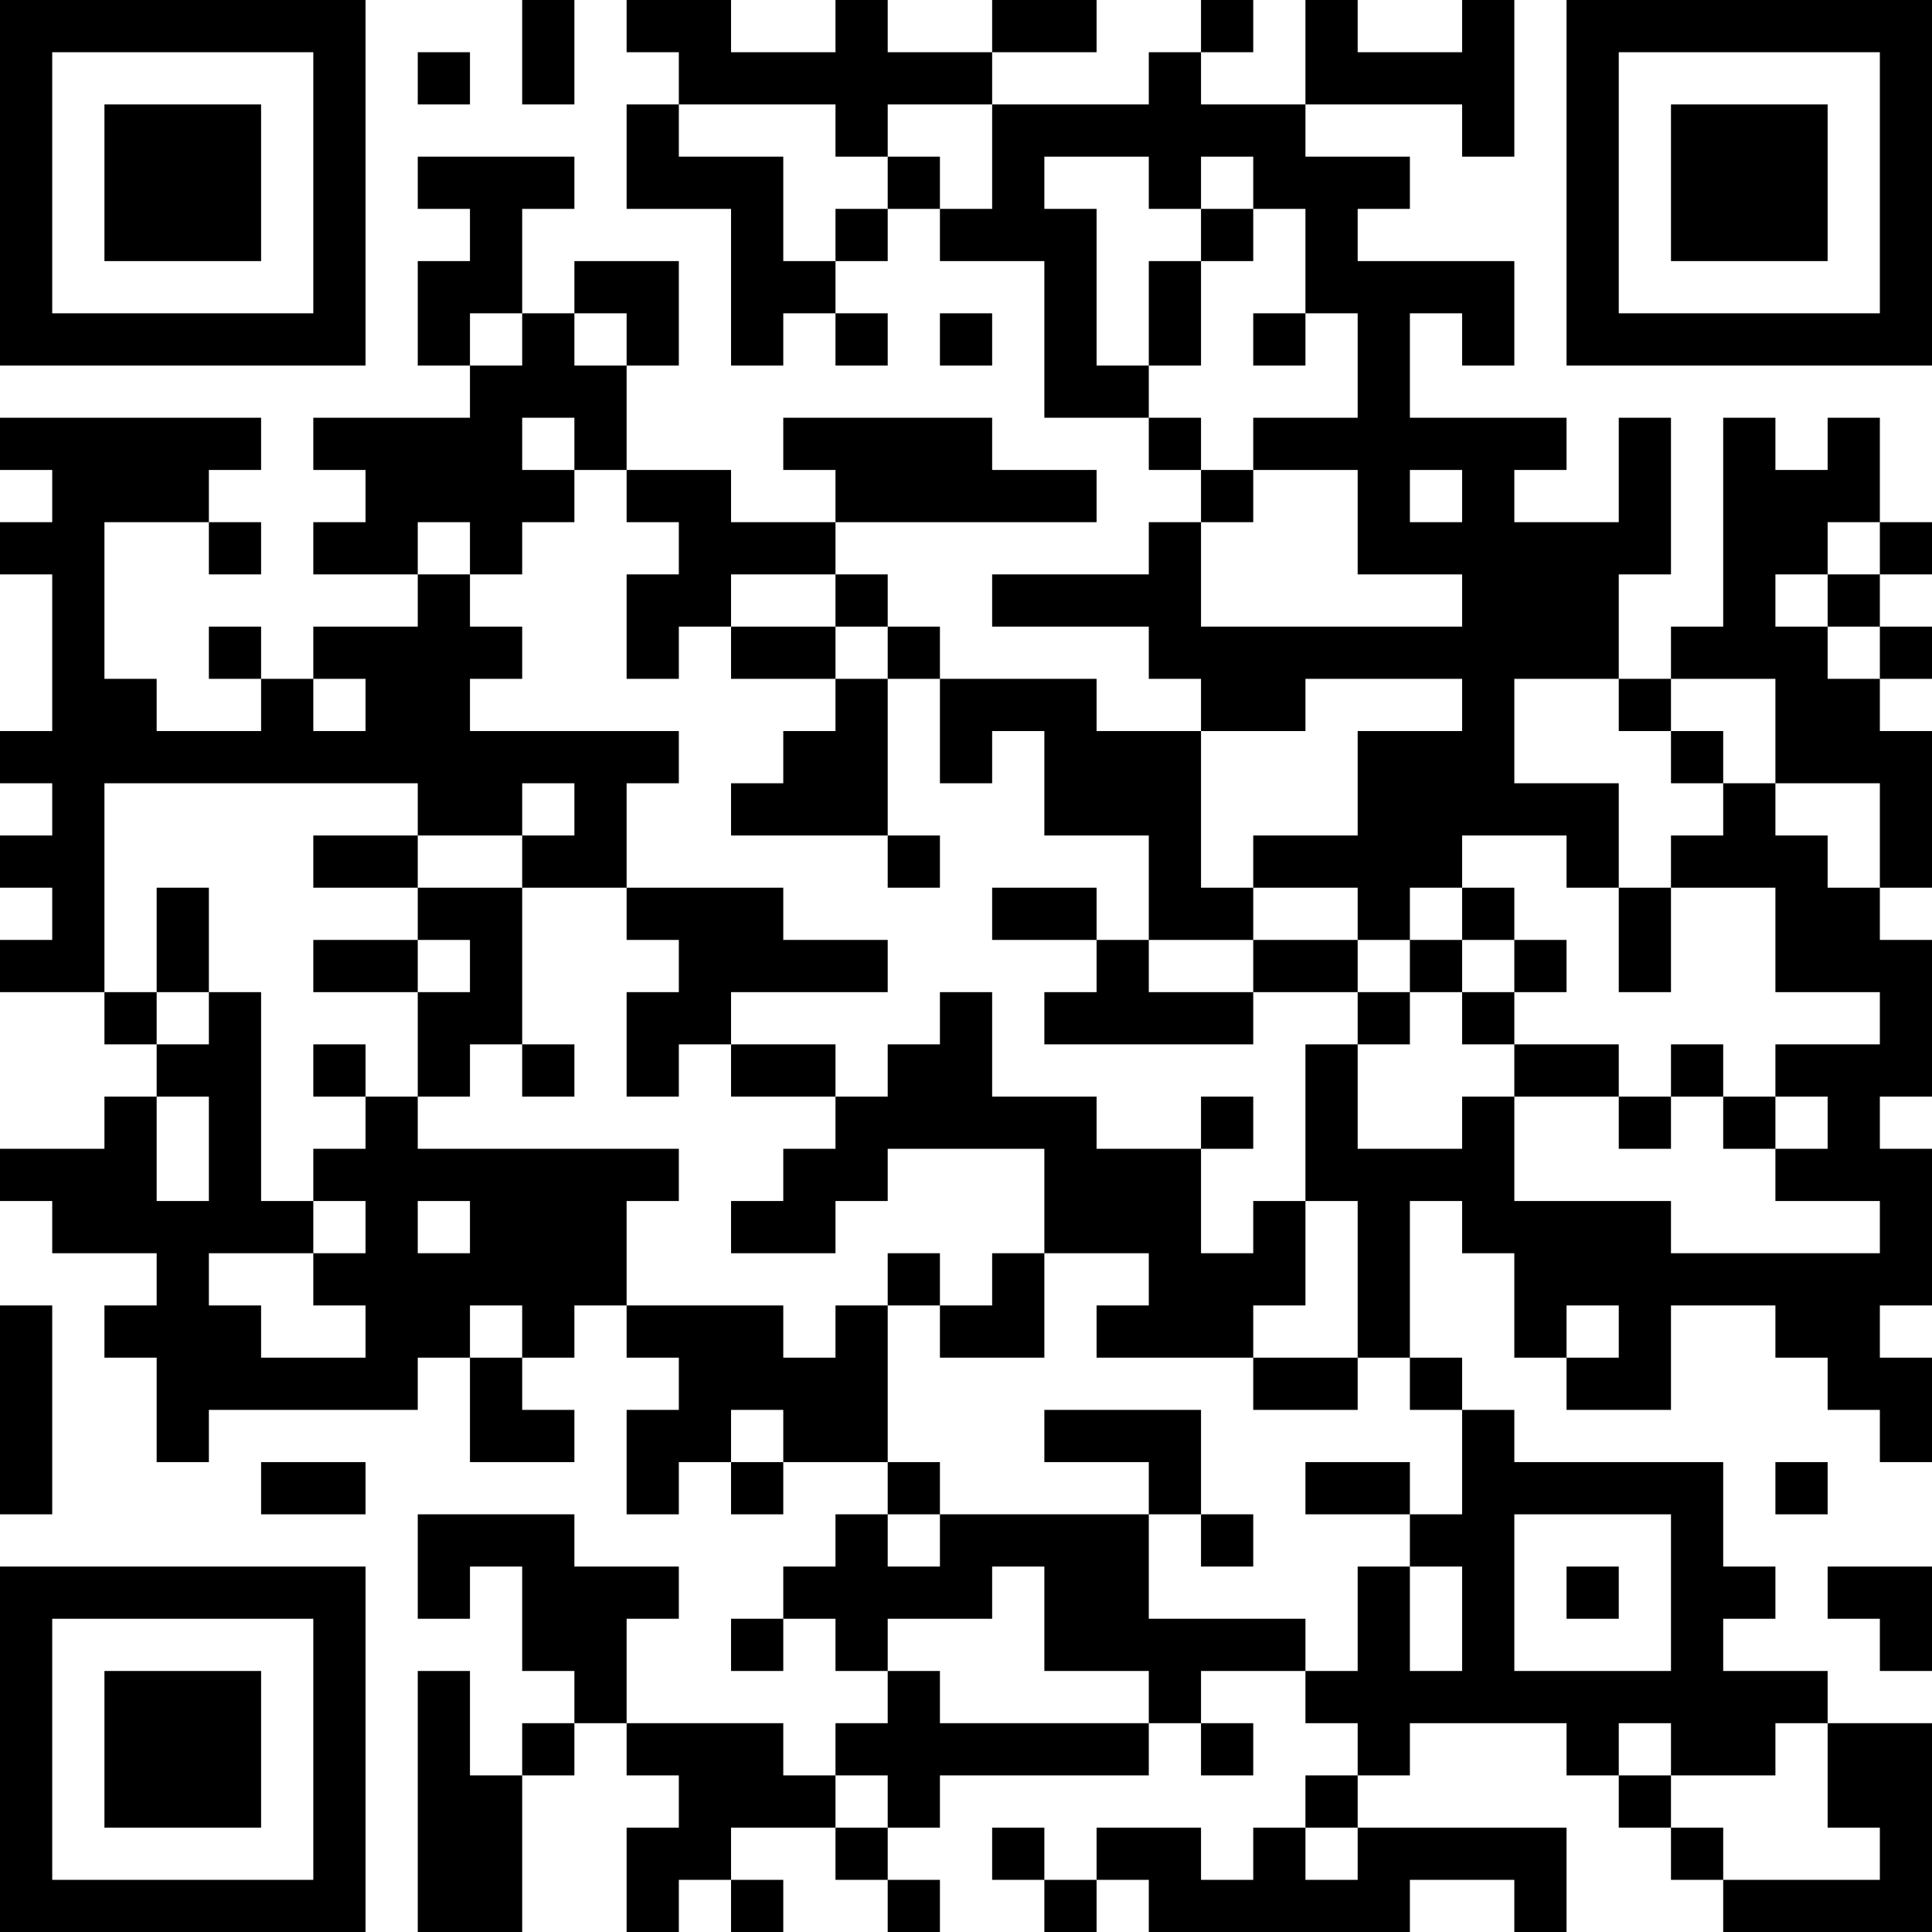 <?xml version="1.0" encoding="UTF-8"?>
<svg xmlns="http://www.w3.org/2000/svg" version="1.1" width="250" height="250" viewBox="0 0 250 250"><rect x="0" y="0" width="250" height="250" fill="#ffffff"/><g transform="scale(6.757)"><g transform="translate(0,0)"><path fill-rule="evenodd" d="M10 0L10 2L11 2L11 0ZM12 0L12 1L13 1L13 2L12 2L12 4L14 4L14 7L15 7L15 6L16 6L16 7L17 7L17 6L16 6L16 5L17 5L17 4L18 4L18 5L20 5L20 8L22 8L22 9L23 9L23 10L22 10L22 11L19 11L19 12L22 12L22 13L23 13L23 14L21 14L21 13L18 13L18 12L17 12L17 11L16 11L16 10L21 10L21 9L19 9L19 8L15 8L15 9L16 9L16 10L14 10L14 9L12 9L12 7L13 7L13 5L11 5L11 6L10 6L10 4L11 4L11 3L8 3L8 4L9 4L9 5L8 5L8 7L9 7L9 8L6 8L6 9L7 9L7 10L6 10L6 11L8 11L8 12L6 12L6 13L5 13L5 12L4 12L4 13L5 13L5 14L3 14L3 13L2 13L2 10L4 10L4 11L5 11L5 10L4 10L4 9L5 9L5 8L0 8L0 9L1 9L1 10L0 10L0 11L1 11L1 14L0 14L0 15L1 15L1 16L0 16L0 17L1 17L1 18L0 18L0 19L2 19L2 20L3 20L3 21L2 21L2 22L0 22L0 23L1 23L1 24L3 24L3 25L2 25L2 26L3 26L3 28L4 28L4 27L8 27L8 26L9 26L9 28L11 28L11 27L10 27L10 26L11 26L11 25L12 25L12 26L13 26L13 27L12 27L12 29L13 29L13 28L14 28L14 29L15 29L15 28L17 28L17 29L16 29L16 30L15 30L15 31L14 31L14 32L15 32L15 31L16 31L16 32L17 32L17 33L16 33L16 34L15 34L15 33L12 33L12 31L13 31L13 30L11 30L11 29L8 29L8 31L9 31L9 30L10 30L10 32L11 32L11 33L10 33L10 34L9 34L9 32L8 32L8 37L10 37L10 34L11 34L11 33L12 33L12 34L13 34L13 35L12 35L12 37L13 37L13 36L14 36L14 37L15 37L15 36L14 36L14 35L16 35L16 36L17 36L17 37L18 37L18 36L17 36L17 35L18 35L18 34L22 34L22 33L23 33L23 34L24 34L24 33L23 33L23 32L25 32L25 33L26 33L26 34L25 34L25 35L24 35L24 36L23 36L23 35L21 35L21 36L20 36L20 35L19 35L19 36L20 36L20 37L21 37L21 36L22 36L22 37L27 37L27 36L29 36L29 37L30 37L30 35L26 35L26 34L27 34L27 33L30 33L30 34L31 34L31 35L32 35L32 36L33 36L33 37L37 37L37 33L35 33L35 32L33 32L33 31L34 31L34 30L33 30L33 28L29 28L29 27L28 27L28 26L27 26L27 23L28 23L28 24L29 24L29 26L30 26L30 27L32 27L32 25L34 25L34 26L35 26L35 27L36 27L36 28L37 28L37 26L36 26L36 25L37 25L37 22L36 22L36 21L37 21L37 18L36 18L36 17L37 17L37 14L36 14L36 13L37 13L37 12L36 12L36 11L37 11L37 10L36 10L36 8L35 8L35 9L34 9L34 8L33 8L33 12L32 12L32 13L31 13L31 11L32 11L32 8L31 8L31 10L29 10L29 9L30 9L30 8L27 8L27 6L28 6L28 7L29 7L29 5L26 5L26 4L27 4L27 3L25 3L25 2L28 2L28 3L29 3L29 0L28 0L28 1L26 1L26 0L25 0L25 2L23 2L23 1L24 1L24 0L23 0L23 1L22 1L22 2L19 2L19 1L21 1L21 0L19 0L19 1L17 1L17 0L16 0L16 1L14 1L14 0ZM8 1L8 2L9 2L9 1ZM13 2L13 3L15 3L15 5L16 5L16 4L17 4L17 3L18 3L18 4L19 4L19 2L17 2L17 3L16 3L16 2ZM20 3L20 4L21 4L21 7L22 7L22 8L23 8L23 9L24 9L24 10L23 10L23 12L28 12L28 11L26 11L26 9L24 9L24 8L26 8L26 6L25 6L25 4L24 4L24 3L23 3L23 4L22 4L22 3ZM23 4L23 5L22 5L22 7L23 7L23 5L24 5L24 4ZM9 6L9 7L10 7L10 6ZM11 6L11 7L12 7L12 6ZM18 6L18 7L19 7L19 6ZM24 6L24 7L25 7L25 6ZM10 8L10 9L11 9L11 10L10 10L10 11L9 11L9 10L8 10L8 11L9 11L9 12L10 12L10 13L9 13L9 14L13 14L13 15L12 15L12 17L10 17L10 16L11 16L11 15L10 15L10 16L8 16L8 15L2 15L2 19L3 19L3 20L4 20L4 19L5 19L5 23L6 23L6 24L4 24L4 25L5 25L5 26L7 26L7 25L6 25L6 24L7 24L7 23L6 23L6 22L7 22L7 21L8 21L8 22L13 22L13 23L12 23L12 25L15 25L15 26L16 26L16 25L17 25L17 28L18 28L18 29L17 29L17 30L18 30L18 29L22 29L22 31L25 31L25 32L26 32L26 30L27 30L27 32L28 32L28 30L27 30L27 29L28 29L28 27L27 27L27 26L26 26L26 23L25 23L25 20L26 20L26 22L28 22L28 21L29 21L29 23L32 23L32 24L36 24L36 23L34 23L34 22L35 22L35 21L34 21L34 20L36 20L36 19L34 19L34 17L32 17L32 16L33 16L33 15L34 15L34 16L35 16L35 17L36 17L36 15L34 15L34 13L32 13L32 14L31 14L31 13L29 13L29 15L31 15L31 17L30 17L30 16L28 16L28 17L27 17L27 18L26 18L26 17L24 17L24 16L26 16L26 14L28 14L28 13L25 13L25 14L23 14L23 17L24 17L24 18L22 18L22 16L20 16L20 14L19 14L19 15L18 15L18 13L17 13L17 12L16 12L16 11L14 11L14 12L13 12L13 13L12 13L12 11L13 11L13 10L12 10L12 9L11 9L11 8ZM27 9L27 10L28 10L28 9ZM35 10L35 11L34 11L34 12L35 12L35 13L36 13L36 12L35 12L35 11L36 11L36 10ZM14 12L14 13L16 13L16 14L15 14L15 15L14 15L14 16L17 16L17 17L18 17L18 16L17 16L17 13L16 13L16 12ZM6 13L6 14L7 14L7 13ZM32 14L32 15L33 15L33 14ZM6 16L6 17L8 17L8 18L6 18L6 19L8 19L8 21L9 21L9 20L10 20L10 21L11 21L11 20L10 20L10 17L8 17L8 16ZM3 17L3 19L4 19L4 17ZM12 17L12 18L13 18L13 19L12 19L12 21L13 21L13 20L14 20L14 21L16 21L16 22L15 22L15 23L14 23L14 24L16 24L16 23L17 23L17 22L20 22L20 24L19 24L19 25L18 25L18 24L17 24L17 25L18 25L18 26L20 26L20 24L22 24L22 25L21 25L21 26L24 26L24 27L26 27L26 26L24 26L24 25L25 25L25 23L24 23L24 24L23 24L23 22L24 22L24 21L23 21L23 22L21 22L21 21L19 21L19 19L18 19L18 20L17 20L17 21L16 21L16 20L14 20L14 19L17 19L17 18L15 18L15 17ZM19 17L19 18L21 18L21 19L20 19L20 20L24 20L24 19L26 19L26 20L27 20L27 19L28 19L28 20L29 20L29 21L31 21L31 22L32 22L32 21L33 21L33 22L34 22L34 21L33 21L33 20L32 20L32 21L31 21L31 20L29 20L29 19L30 19L30 18L29 18L29 17L28 17L28 18L27 18L27 19L26 19L26 18L24 18L24 19L22 19L22 18L21 18L21 17ZM31 17L31 19L32 19L32 17ZM8 18L8 19L9 19L9 18ZM28 18L28 19L29 19L29 18ZM6 20L6 21L7 21L7 20ZM3 21L3 23L4 23L4 21ZM8 23L8 24L9 24L9 23ZM0 25L0 29L1 29L1 25ZM9 25L9 26L10 26L10 25ZM30 25L30 26L31 26L31 25ZM14 27L14 28L15 28L15 27ZM20 27L20 28L22 28L22 29L23 29L23 30L24 30L24 29L23 29L23 27ZM5 28L5 29L7 29L7 28ZM25 28L25 29L27 29L27 28ZM34 28L34 29L35 29L35 28ZM29 29L29 32L32 32L32 29ZM19 30L19 31L17 31L17 32L18 32L18 33L22 33L22 32L20 32L20 30ZM30 30L30 31L31 31L31 30ZM35 30L35 31L36 31L36 32L37 32L37 30ZM31 33L31 34L32 34L32 35L33 35L33 36L36 36L36 35L35 35L35 33L34 33L34 34L32 34L32 33ZM16 34L16 35L17 35L17 34ZM25 35L25 36L26 36L26 35ZM0 0L0 7L7 7L7 0ZM1 1L1 6L6 6L6 1ZM2 2L2 5L5 5L5 2ZM30 0L30 7L37 7L37 0ZM31 1L31 6L36 6L36 1ZM32 2L32 5L35 5L35 2ZM0 30L0 37L7 37L7 30ZM1 31L1 36L6 36L6 31ZM2 32L2 35L5 35L5 32Z" fill="#000000"/></g></g></svg>
